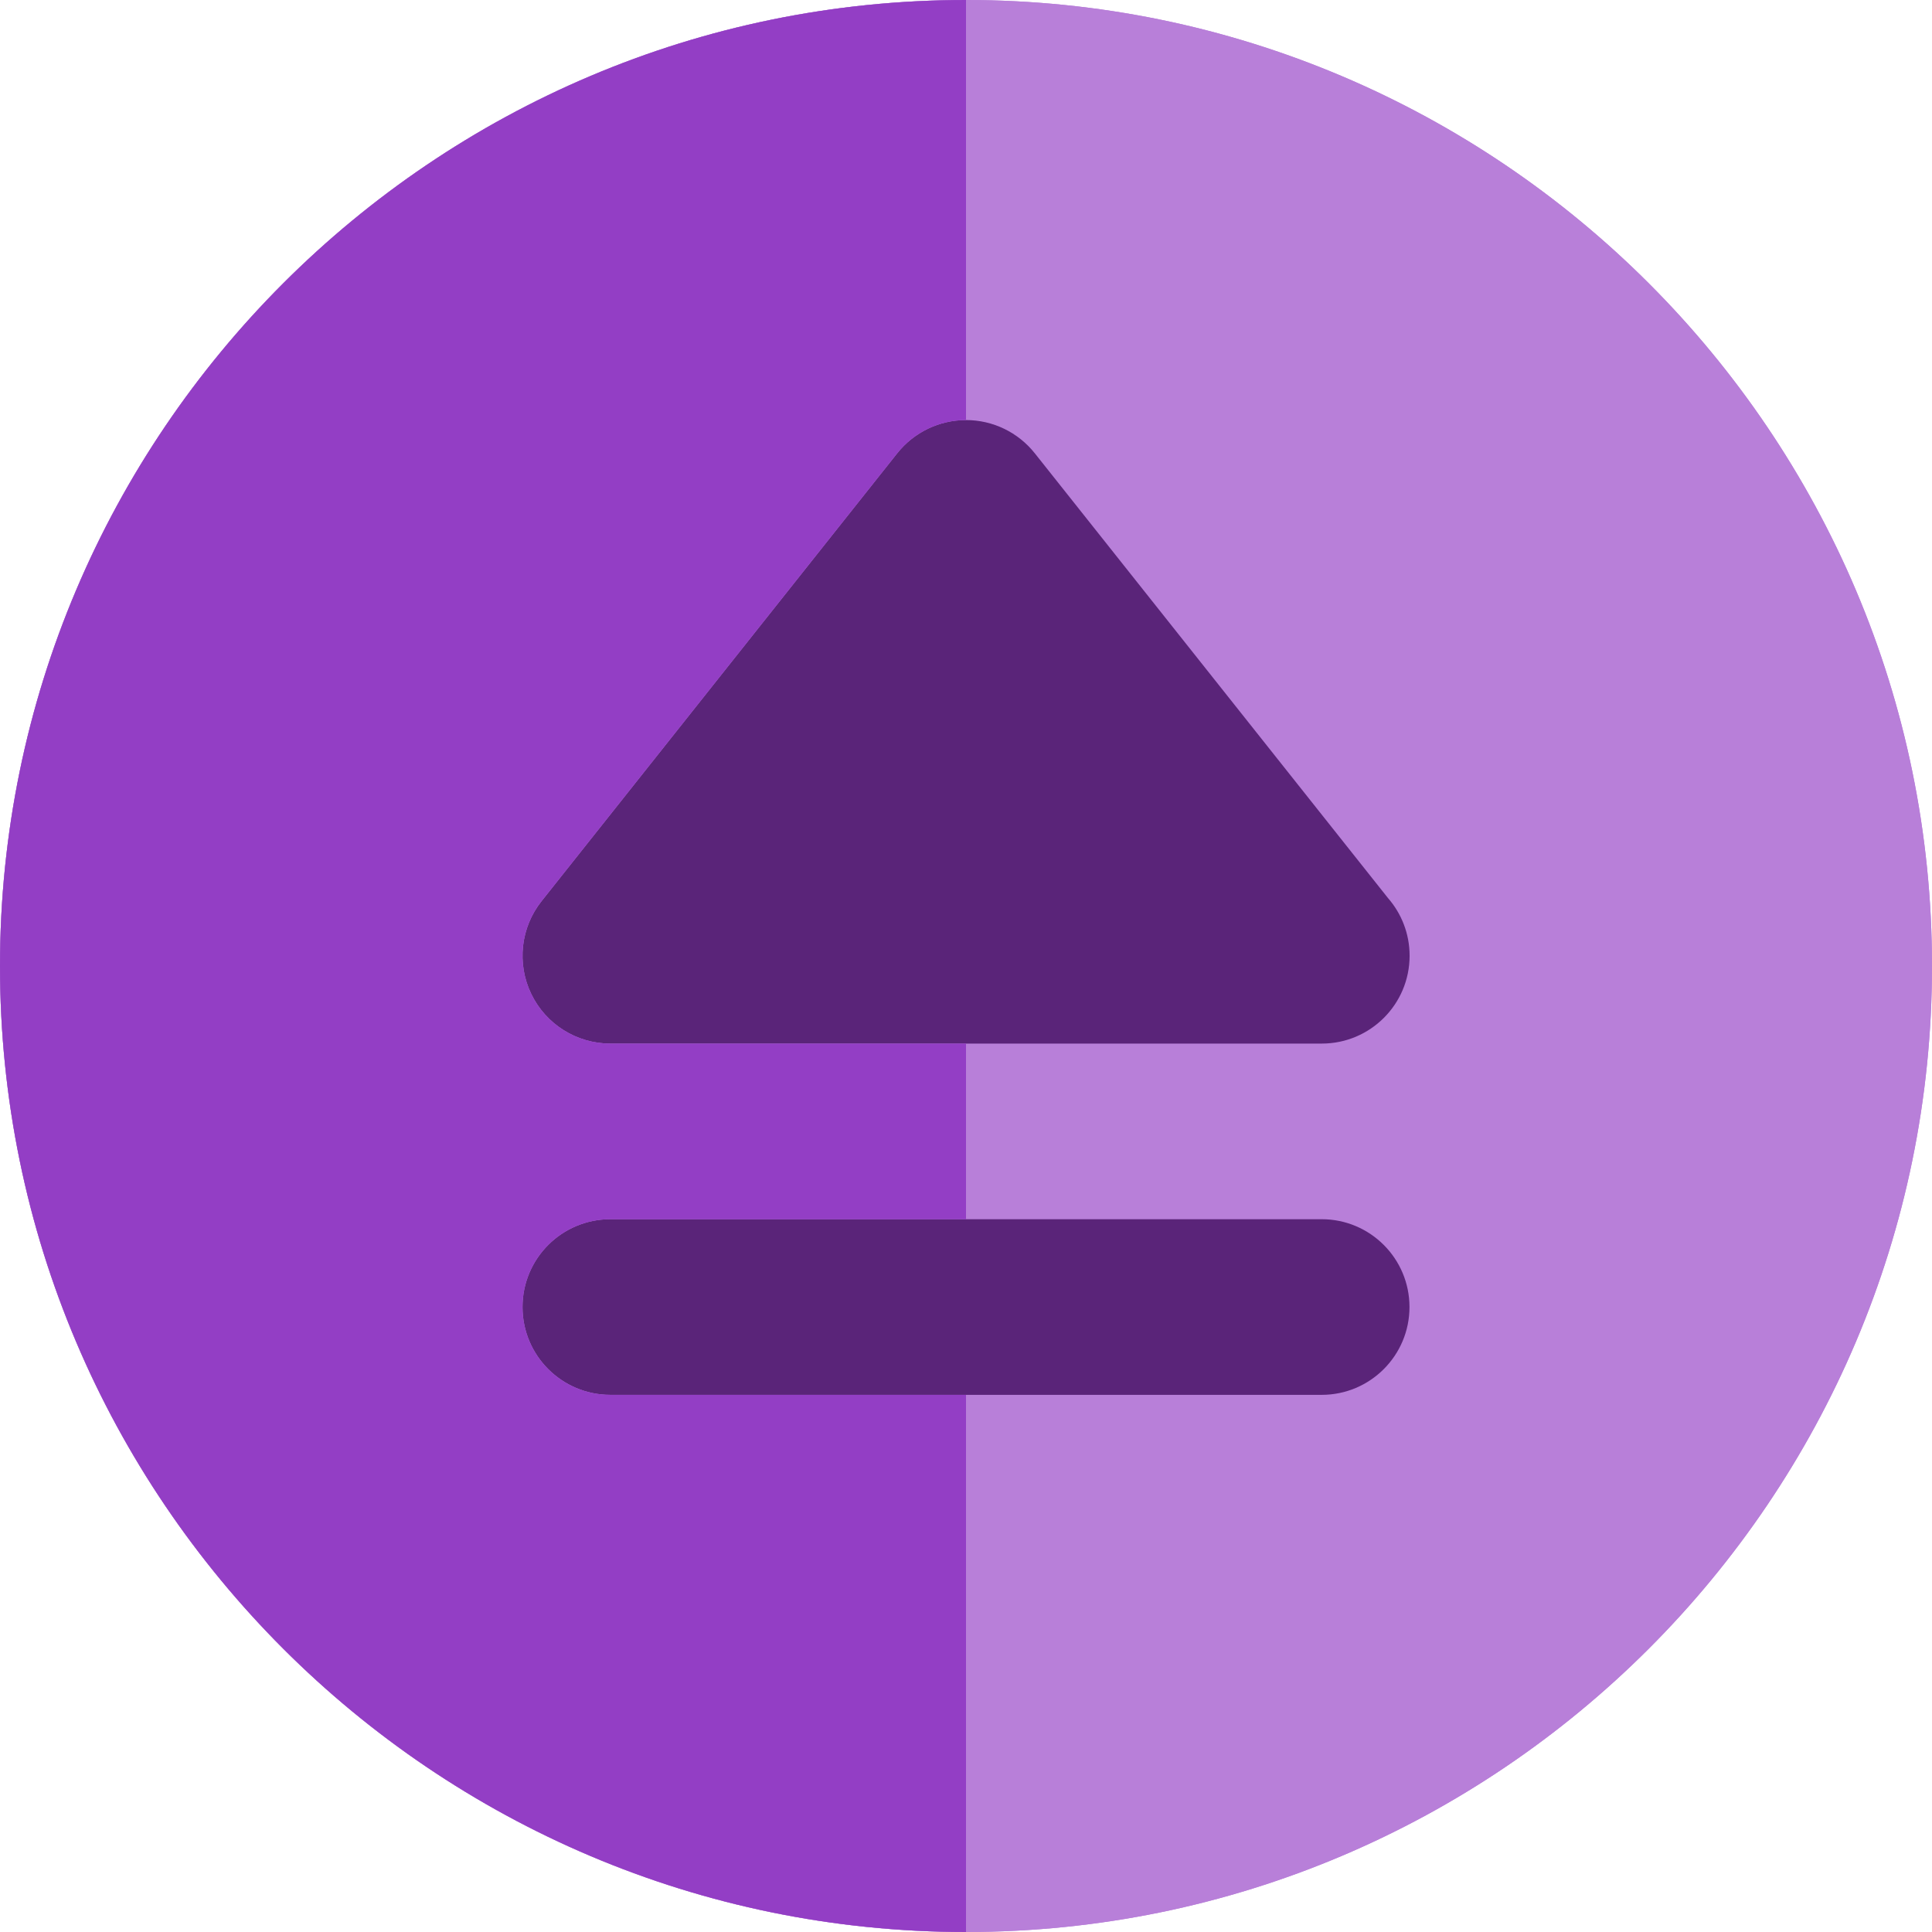 <?xml version="1.0" encoding="iso-8859-1"?>
<!-- Uploaded to: SVG Repo, www.svgrepo.com, Generator: SVG Repo Mixer Tools -->
<svg height="800px" width="800px" version="1.1" id="Layer_1" xmlns="http://www.w3.org/2000/svg" xmlns:xlink="http://www.w3.org/1999/xlink" 
	 viewBox="0 0 512 512" xml:space="preserve">
<path id="SVGCleanerId_0" style="fill:#B87FD9;" d="M256,0C114.842,0,0,114.842,0,256s114.842,256,256,256s256-114.842,256-256
	S397.158,0,256,0z"/>
<g>
	<path id="SVGCleanerId_0_1_" style="fill:#B87FD9;" d="M256,0C114.842,0,0,114.842,0,256s114.842,256,256,256s256-114.842,256-256
		S397.158,0,256,0z"/>
</g>
<g>
	<path style="fill:#5A2479;" d="M350.255,323.103H256h-94.255c-12.853,0-23.273,10.42-23.273,23.273
		c0,12.853,10.42,23.273,23.273,23.273H256h94.255c12.853,0,23.273-10.42,23.273-23.273
		C373.527,333.523,363.107,323.103,350.255,323.103z"/>
	<path style="fill:#5A2479;" d="M161.745,276.558H256h94.255c0.011,0,0.023,0,0.031,0c12.854,0,23.273-10.42,23.273-23.273
		c0-5.854-2.163-11.207-5.731-15.295l-93.6-117.869c-4.416-5.559-11.126-8.8-18.226-8.8c-7.1,0-13.81,3.241-18.226,8.8
		l-94.255,118.691c-5.553,6.994-6.616,16.548-2.732,24.593C144.671,271.447,152.815,276.558,161.745,276.558z"/>
</g>
<path style="fill:#933EC5;" d="M161.745,369.648c-12.853,0-23.273-10.42-23.273-23.273c0-12.853,10.42-23.273,23.273-23.273H256
	v-46.545h-94.255c-8.931,0-17.074-5.111-20.958-13.152c-3.883-8.045-2.821-17.599,2.732-24.593l94.255-118.691
	c4.416-5.559,11.126-8.8,18.226-8.8V0C114.842,0,0,114.842,0,256s114.842,256,256,256V369.648H161.745z"/>
</svg>